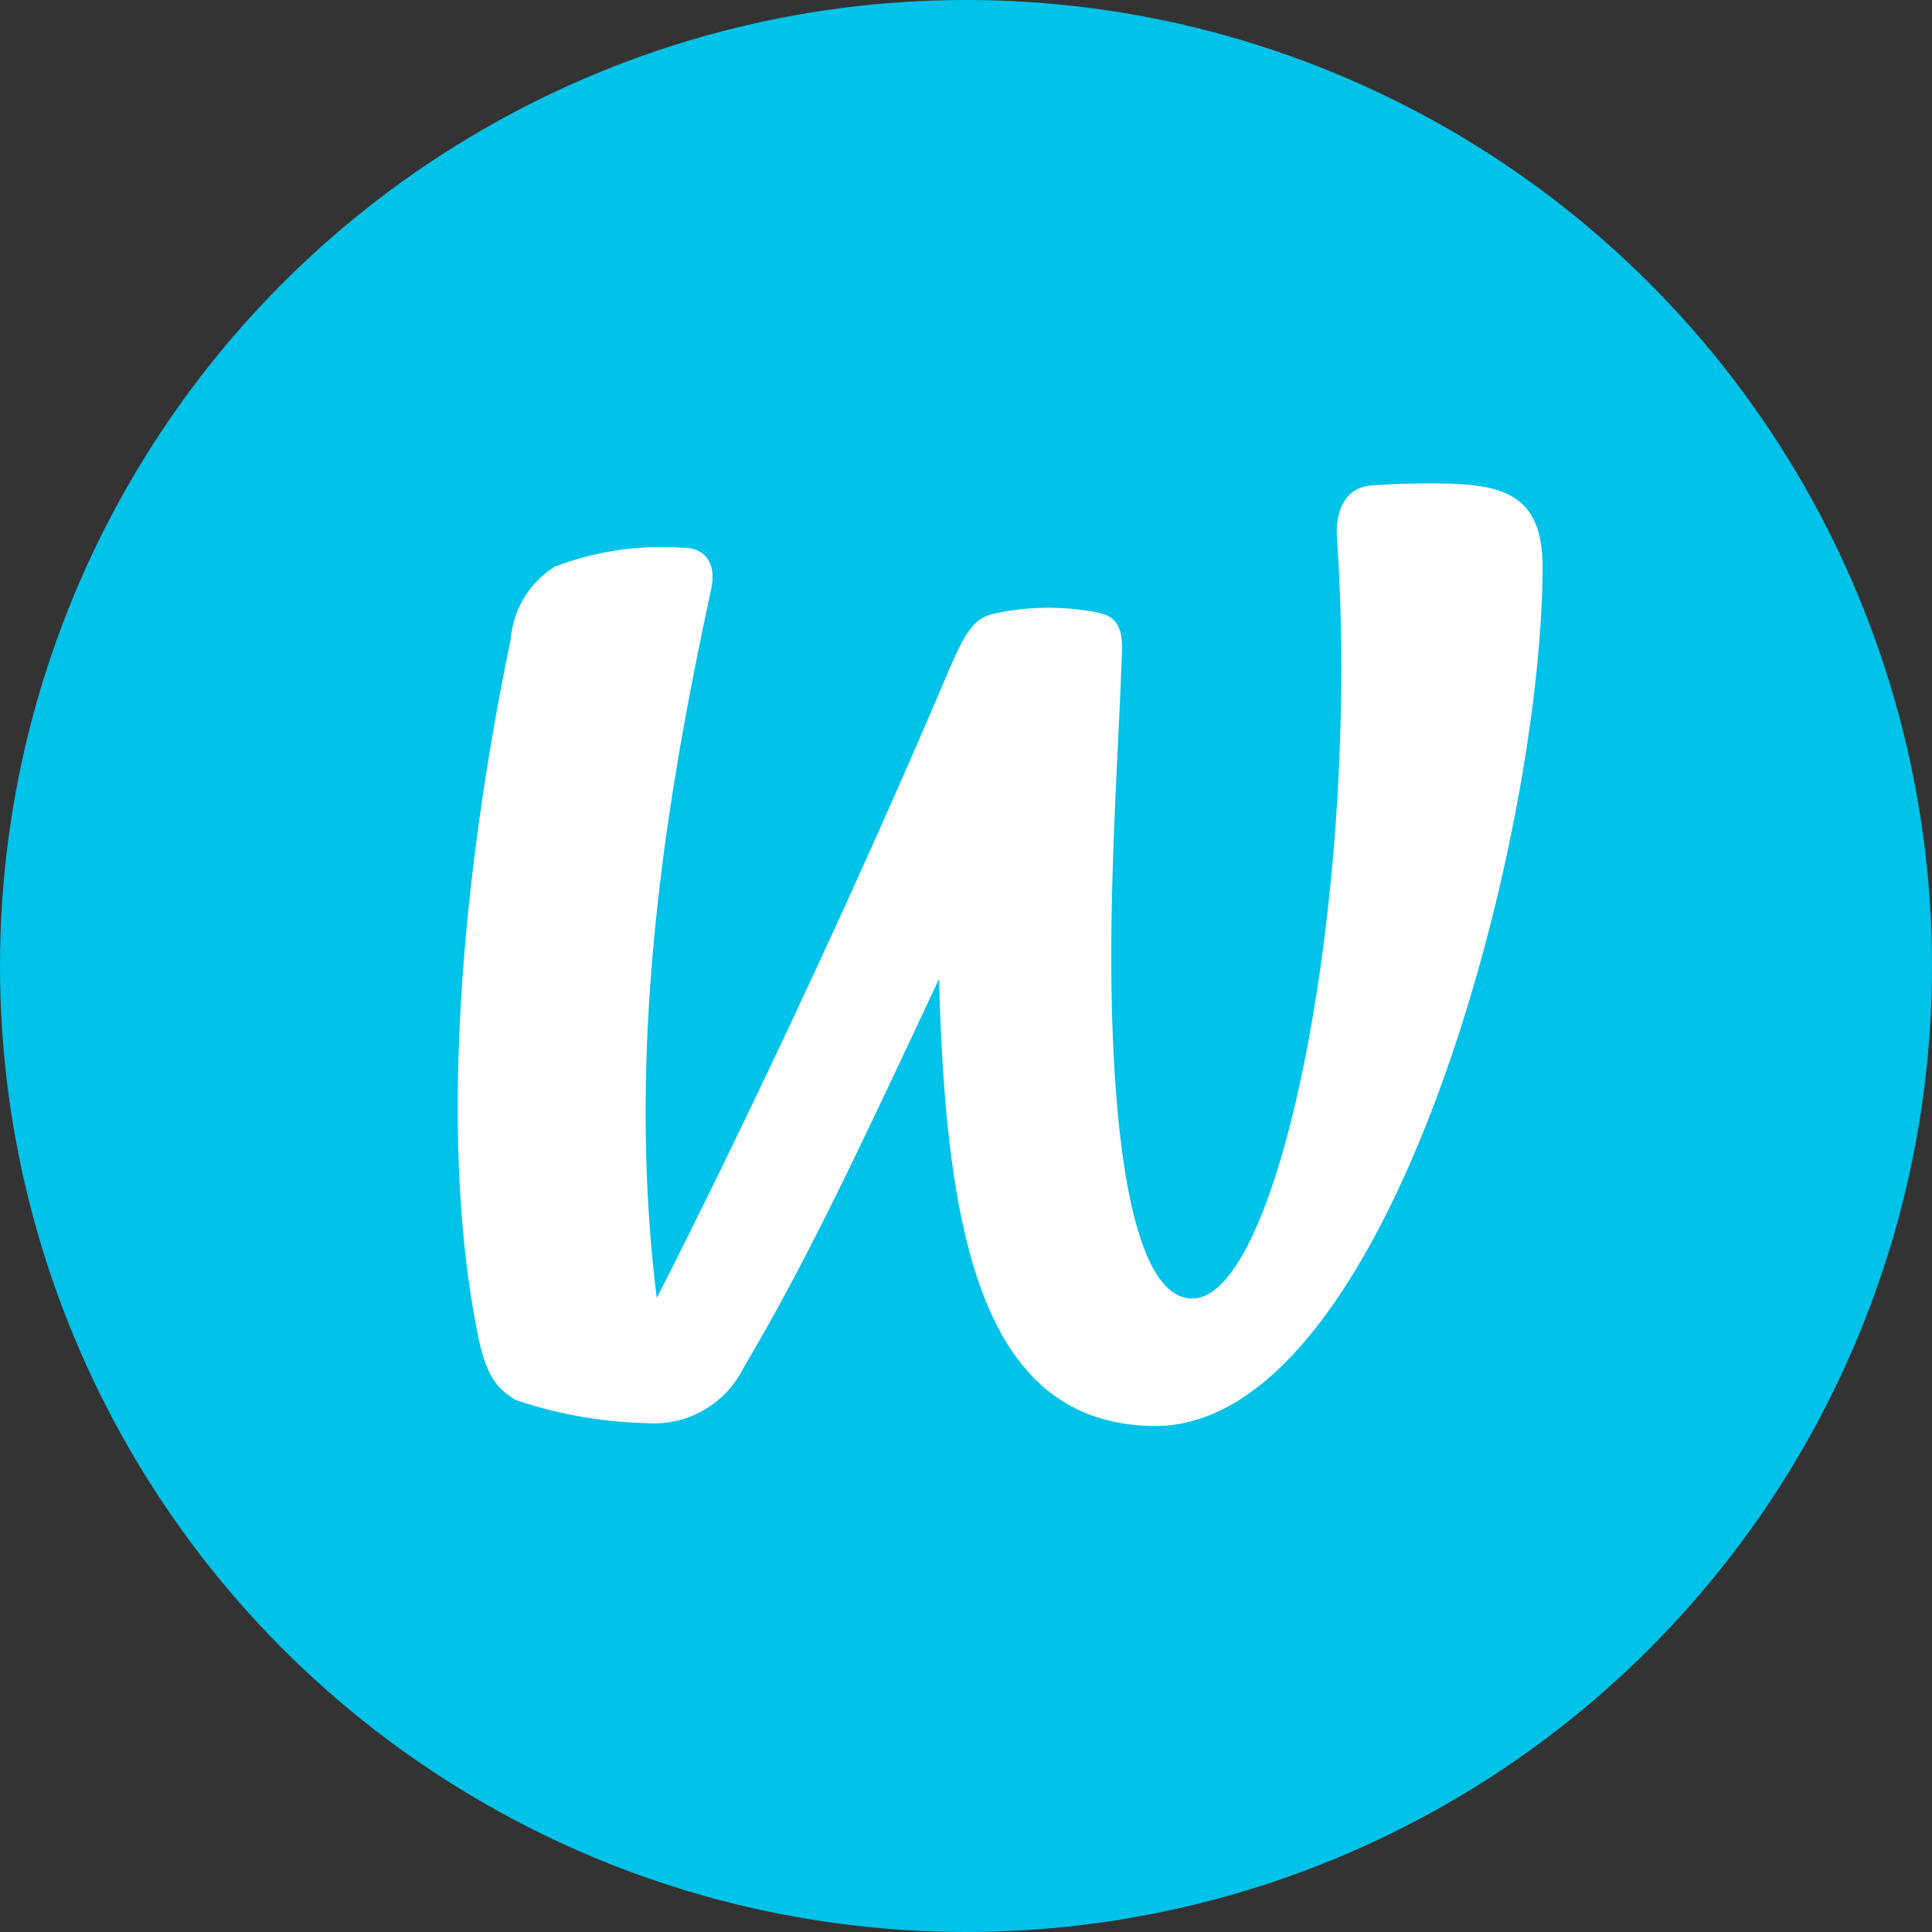 <svg xmlns="http://www.w3.org/2000/svg" width="51" height="51" viewBox="0 0 51 51">
  <rect x="0" y="0" width="51" height="51" fill="#333333" stroke="none"/>
  <g id="Group_17096" data-name="Group 17096" transform="translate(0.291 -0.096)">
    <circle id="Ellipse_1076" data-name="Ellipse 1076" cx="25.5" cy="25.5" r="25.5" transform="translate(-0.291 0.096)" fill="#01c2e8"/>
    <g id="Group_16938" data-name="Group 16938" transform="translate(11.792 12.857)">
      <path id="Path_29793" data-name="Path 29793" d="M25.912,0c-.784-.007-1.479.026-1.824.059-.687.065-.924.715-.88,1.358.643,9.311-1.5,20.123-3.822,20.1-1.731-.017-2.171-5.081-2.131-9.583.022-2.661.2-5.223.279-7.487.029-.841-.274-1-.878-1.079a6.624,6.624,0,0,0-2.487.068c-.7.15-.867.721-1.615,2.458-3.724,8.659-7.3,15.61-7.3,15.61C4.38,14.5,5.633,7.725,6.692,2.781,6.838,2.1,6.517,1.694,5.958,1.7a7.907,7.907,0,0,0-3.4.5A2.505,2.505,0,0,0,1.4,4.108C.224,9.773-.573,16.882.516,22.4c.236,1.192.508,1.475,1.006,1.791A11.529,11.529,0,0,0,5,24.807a2.637,2.637,0,0,0,2.55-1.473c1.55-2.611,2.8-5.221,5.154-10.252.181,6.581,1.063,11.755,5.676,11.8,6.116.054,10.2-15.22,10.258-22.585C28.66.345,27.7.018,25.912,0" transform="translate(0 0)" fill="#fff"/>
    </g>
  </g>
</svg>
